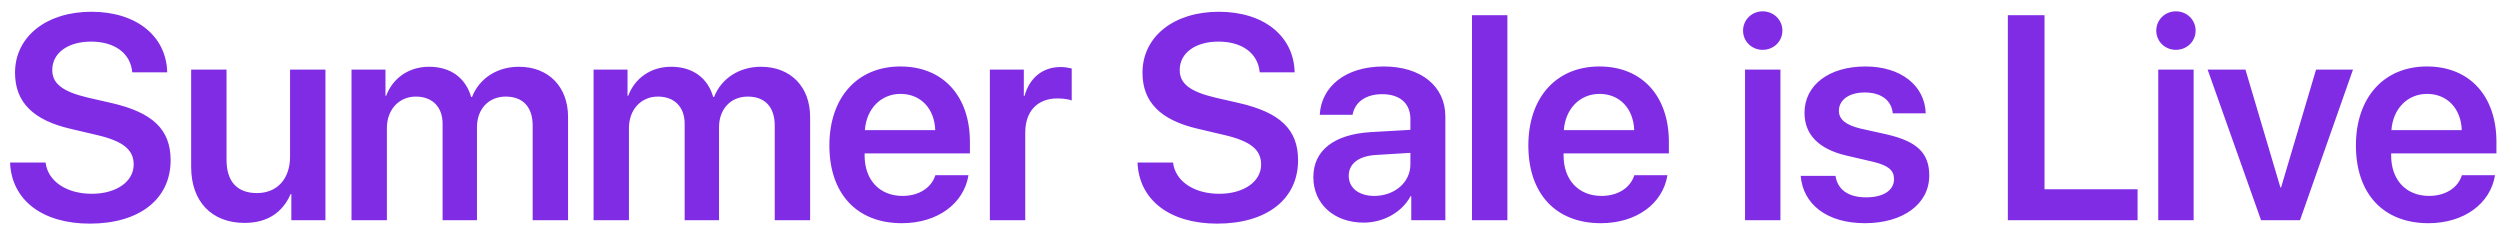 <svg width="189" height="17" viewBox="0 0 189 17" fill="none" xmlns="http://www.w3.org/2000/svg">
<path d="M0.76 12.287H3.446C3.618 13.716 5.046 14.65 6.937 14.65C8.806 14.65 10.106 13.726 10.106 12.437C10.106 11.32 9.311 10.675 7.356 10.214L5.347 9.741C2.49 9.086 1.136 7.711 1.136 5.498C1.136 2.748 3.532 0.889 6.905 0.889C10.321 0.889 12.577 2.737 12.641 5.466H9.999C9.87 4.015 8.656 3.145 6.883 3.145C5.132 3.145 3.951 4.005 3.951 5.294C3.951 6.325 4.735 6.927 6.636 7.378L8.419 7.786C11.567 8.506 12.899 9.805 12.899 12.115C12.899 15.058 10.536 16.906 6.787 16.906C3.22 16.906 0.878 15.144 0.76 12.287ZM24.603 5.261V16.648H22.025V14.672H21.971C21.369 16.057 20.22 16.852 18.491 16.852C16.02 16.852 14.451 15.252 14.451 12.62V5.261H17.126V12.083C17.126 13.716 17.921 14.596 19.425 14.596C20.972 14.596 21.928 13.501 21.928 11.846V5.261H24.603ZM26.574 16.648V5.261H29.142V7.238H29.195C29.689 5.917 30.892 5.047 32.439 5.047C34.051 5.047 35.2 5.874 35.619 7.335H35.684C36.231 5.927 37.585 5.047 39.228 5.047C41.474 5.047 42.945 6.561 42.945 8.839V16.648H40.27V9.494C40.27 8.097 39.54 7.302 38.23 7.302C36.94 7.302 36.059 8.248 36.059 9.612V16.648H33.46V9.354C33.46 8.087 32.687 7.302 31.44 7.302C30.151 7.302 29.249 8.302 29.249 9.677V16.648H26.574ZM44.874 16.648V5.261H47.441V7.238H47.495C47.989 5.917 49.192 5.047 50.739 5.047C52.35 5.047 53.5 5.874 53.919 7.335H53.983C54.531 5.927 55.885 5.047 57.528 5.047C59.773 5.047 61.245 6.561 61.245 8.839V16.648H58.57V9.494C58.57 8.097 57.84 7.302 56.529 7.302C55.24 7.302 54.359 8.248 54.359 9.612V16.648H51.76V9.354C51.76 8.087 50.986 7.302 49.74 7.302C48.451 7.302 47.548 8.302 47.548 9.677V16.648H44.874ZM68.082 7.098C66.579 7.098 65.494 8.248 65.386 9.838H70.704C70.65 8.226 69.619 7.098 68.082 7.098ZM70.714 13.243H73.217C72.873 15.391 70.875 16.874 68.179 16.874C64.763 16.874 62.701 14.629 62.701 10.998C62.701 7.399 64.785 5.025 68.072 5.025C71.305 5.025 73.325 7.27 73.325 10.729V11.599H65.365V11.761C65.365 13.587 66.482 14.811 68.233 14.811C69.479 14.811 70.424 14.188 70.714 13.243ZM74.834 16.648V5.261H77.401V7.249H77.455C77.842 5.863 78.841 5.068 80.184 5.068C80.528 5.068 80.828 5.133 81.022 5.176V7.593C80.796 7.507 80.388 7.442 79.937 7.442C78.422 7.442 77.509 8.42 77.509 10.02V16.648H74.834ZM85.996 12.287H88.681C88.853 13.716 90.282 14.65 92.172 14.65C94.042 14.65 95.341 13.726 95.341 12.437C95.341 11.32 94.546 10.675 92.591 10.214L90.583 9.741C87.725 9.086 86.372 7.711 86.372 5.498C86.372 2.748 88.767 0.889 92.14 0.889C95.556 0.889 97.812 2.737 97.876 5.466H95.234C95.105 4.015 93.891 3.145 92.119 3.145C90.368 3.145 89.186 4.005 89.186 5.294C89.186 6.325 89.97 6.927 91.872 7.378L93.655 7.786C96.802 8.506 98.134 9.805 98.134 12.115C98.134 15.058 95.771 16.906 92.022 16.906C88.456 16.906 86.114 15.144 85.996 12.287ZM103.898 14.811C105.412 14.811 106.626 13.802 106.626 12.427V11.556L103.994 11.717C102.705 11.803 101.964 12.383 101.964 13.286C101.964 14.22 102.738 14.811 103.898 14.811ZM103.092 16.831C100.89 16.831 99.289 15.445 99.289 13.393C99.289 11.374 100.847 10.16 103.618 9.988L106.626 9.816V9C106.626 7.807 105.821 7.12 104.499 7.12C103.232 7.12 102.426 7.732 102.254 8.677H99.773C99.891 6.551 101.706 5.025 104.607 5.025C107.432 5.025 109.269 6.518 109.269 8.806V16.648H106.691V14.833H106.637C105.982 16.068 104.553 16.831 103.092 16.831ZM111.283 16.648V1.147H113.958V16.648H111.283ZM120.925 7.098C119.421 7.098 118.336 8.248 118.228 9.838H123.546C123.492 8.226 122.461 7.098 120.925 7.098ZM123.556 13.243H126.059C125.716 15.391 123.718 16.874 121.021 16.874C117.605 16.874 115.543 14.629 115.543 10.998C115.543 7.399 117.627 5.025 120.914 5.025C124.147 5.025 126.167 7.27 126.167 10.729V11.599H118.207V11.761C118.207 13.587 119.324 14.811 121.075 14.811C122.321 14.811 123.266 14.188 123.556 13.243ZM131.925 16.648V5.261H134.6V16.648H131.925ZM133.257 3.768C132.43 3.768 131.775 3.124 131.775 2.318C131.775 1.502 132.43 0.857 133.257 0.857C134.095 0.857 134.75 1.502 134.75 2.318C134.75 3.124 134.095 3.768 133.257 3.768ZM136.421 8.527C136.421 6.443 138.258 5.025 141.029 5.025C143.704 5.025 145.519 6.465 145.584 8.57H143.092C143.006 7.593 142.222 6.991 140.975 6.991C139.794 6.991 139.02 7.55 139.02 8.377C139.02 9.021 139.536 9.451 140.653 9.719L142.683 10.171C144.961 10.708 145.852 11.589 145.852 13.275C145.852 15.424 143.865 16.874 140.986 16.874C138.129 16.874 136.313 15.456 136.131 13.297H138.763C138.924 14.339 139.729 14.919 141.083 14.919C142.383 14.919 143.188 14.392 143.188 13.544C143.188 12.878 142.769 12.523 141.663 12.244L139.59 11.761C137.484 11.266 136.421 10.171 136.421 8.527ZM161.601 14.306V16.648H151.793V1.147H154.565V14.306H161.601ZM163.164 16.648V5.261H165.839V16.648H163.164ZM164.496 3.768C163.669 3.768 163.014 3.124 163.014 2.318C163.014 1.502 163.669 0.857 164.496 0.857C165.334 0.857 165.989 1.502 165.989 2.318C165.989 3.124 165.334 3.768 164.496 3.768ZM177.886 5.261L173.88 16.648H170.936L166.897 5.261H169.755L172.397 14.167H172.451L175.094 5.261H177.886ZM183.489 7.098C181.985 7.098 180.9 8.248 180.792 9.838H186.11C186.056 8.226 185.025 7.098 183.489 7.098ZM186.121 13.243H188.624C188.28 15.391 186.282 16.874 183.585 16.874C180.169 16.874 178.107 14.629 178.107 10.998C178.107 7.399 180.191 5.025 183.478 5.025C186.711 5.025 188.731 7.27 188.731 10.729V11.599H180.771V11.761C180.771 13.587 181.888 14.811 183.639 14.811C184.885 14.811 185.831 14.188 186.121 13.243Z" fill="#802CE5"/>
</svg>
